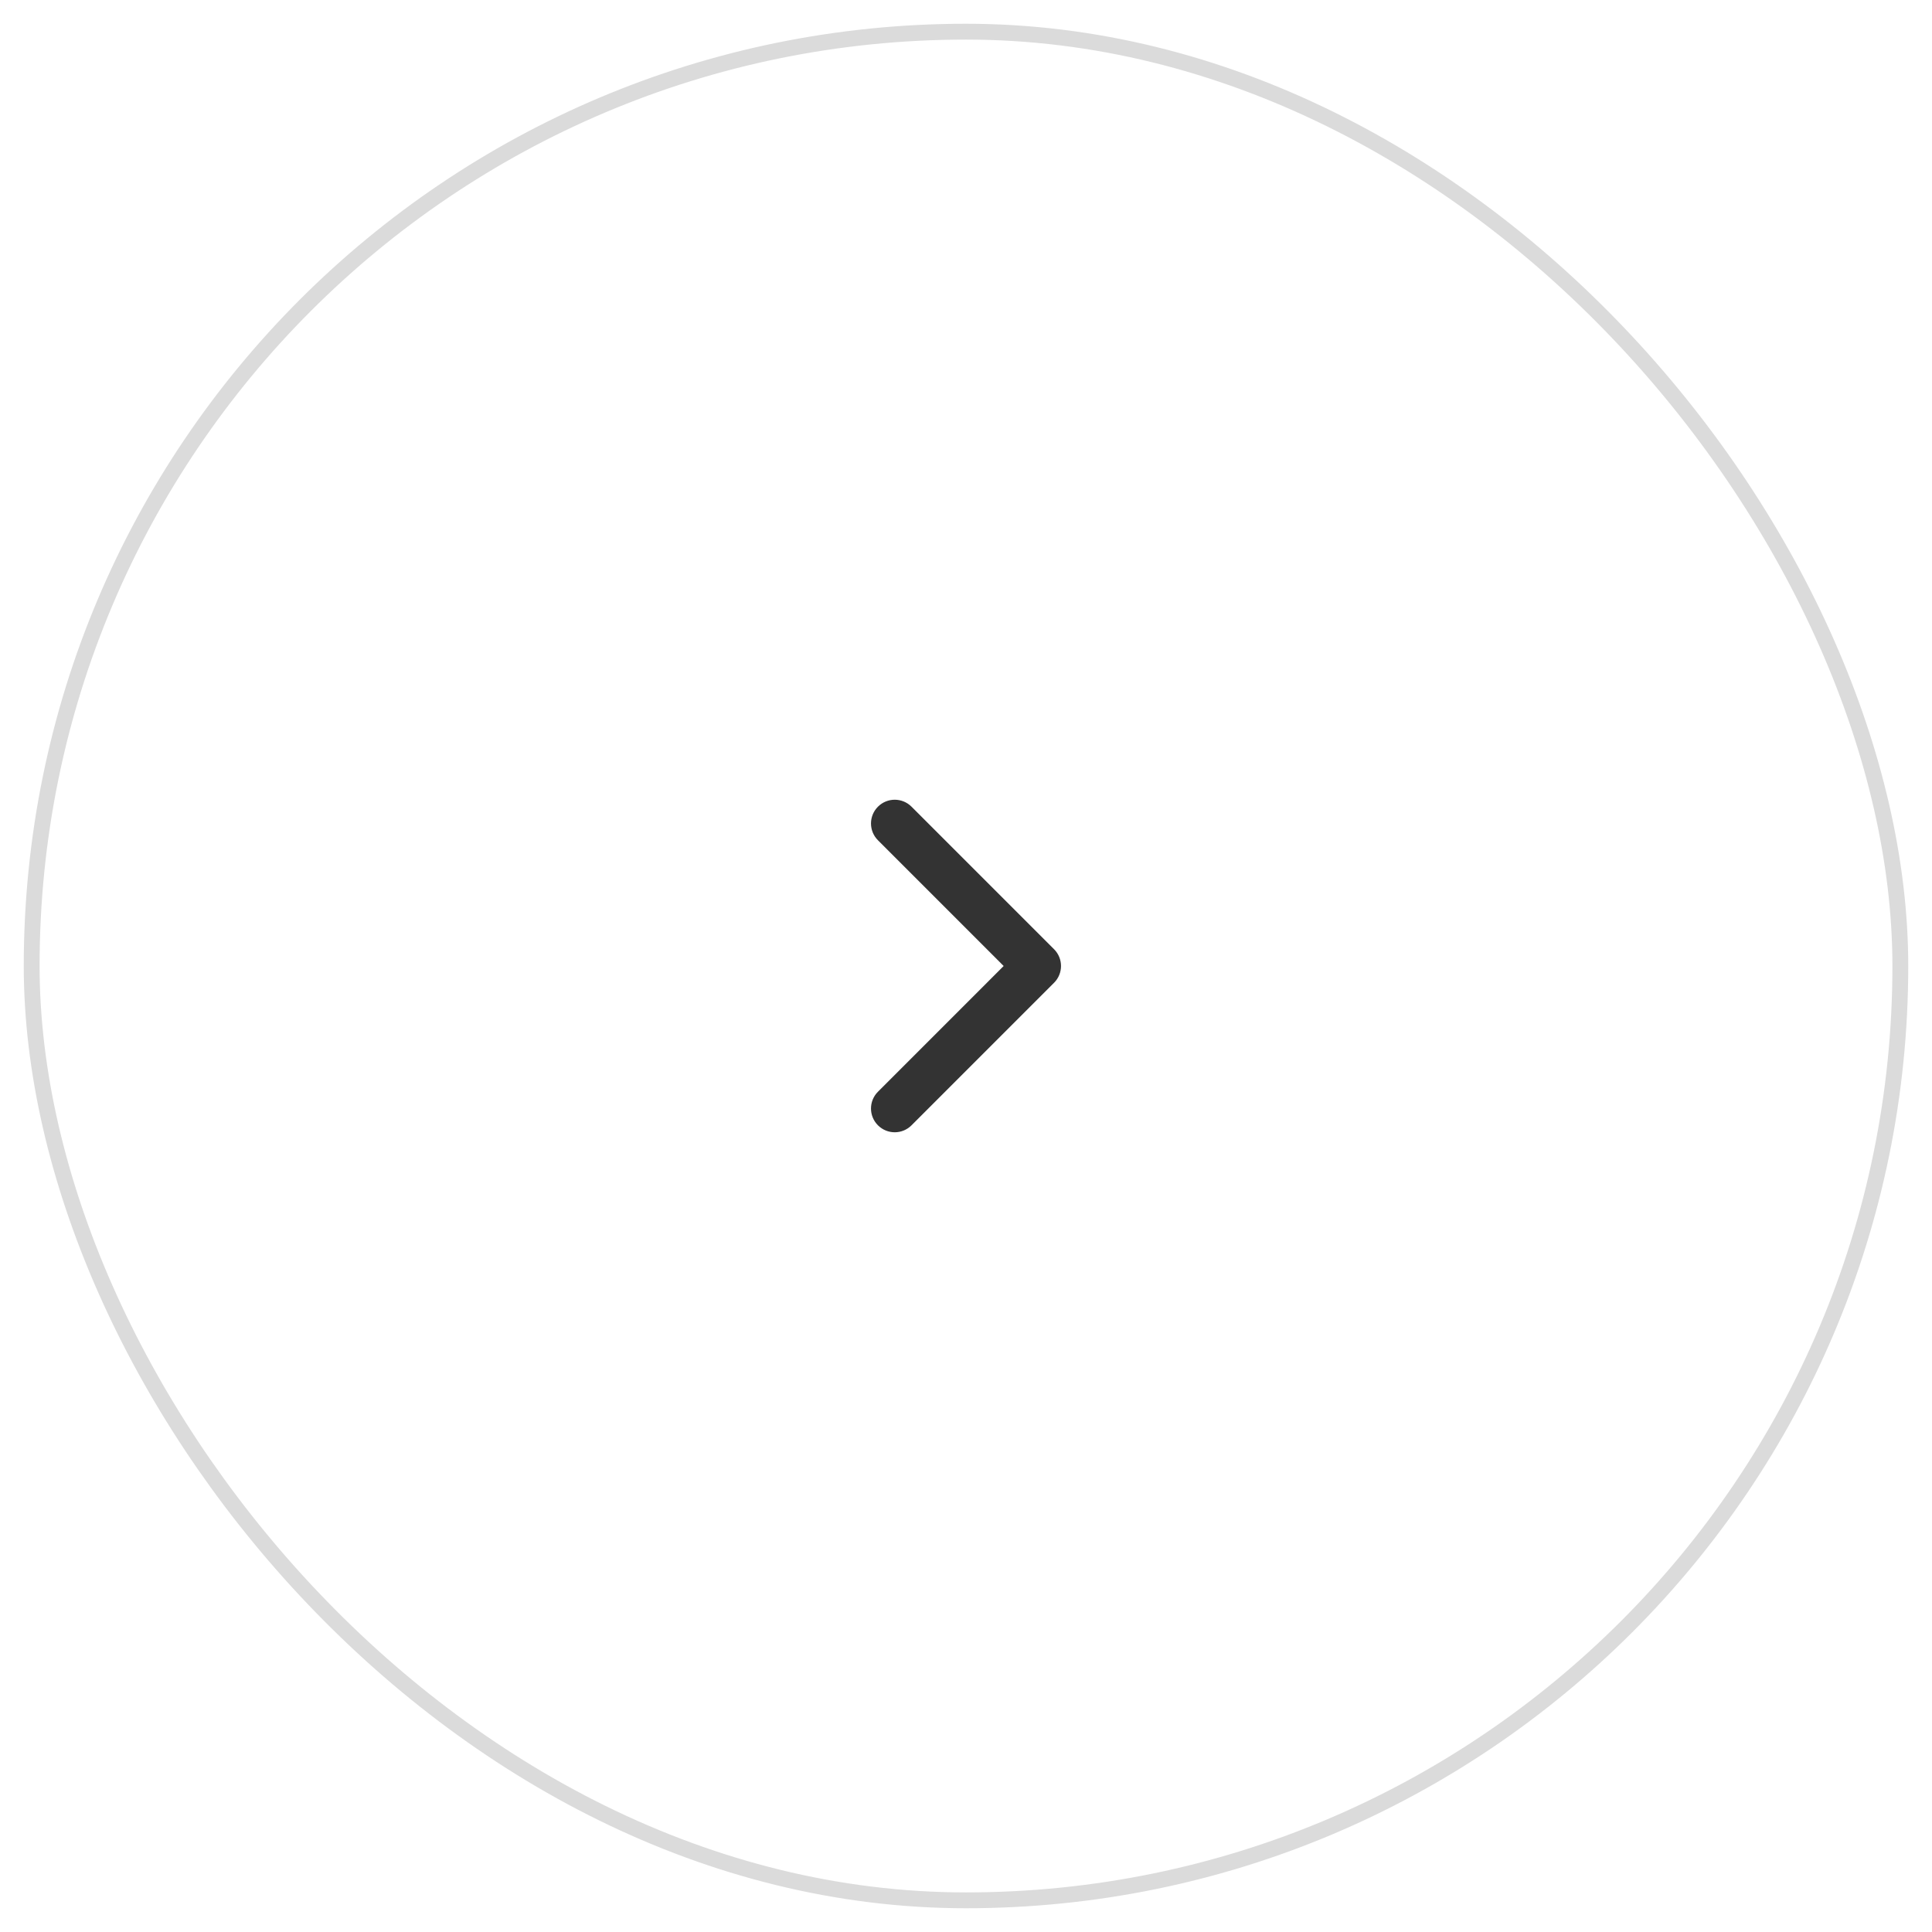 <?xml version="1.0" encoding="UTF-8"?> <svg xmlns="http://www.w3.org/2000/svg" width="61" height="61" viewBox="0 0 61 61" fill="none"> <path fill-rule="evenodd" clip-rule="evenodd" d="M27.72 25.47C28.013 25.177 28.487 25.177 28.78 25.47L33.28 29.97C33.573 30.263 33.573 30.737 33.28 31.03L28.78 35.53C28.487 35.823 28.013 35.823 27.72 35.53C27.427 35.237 27.427 34.763 27.72 34.47L31.689 30.5L27.72 26.53C27.427 26.237 27.427 25.763 27.72 25.47Z" fill="#333333"></path> <rect x="1" y="1" width="59" height="59" rx="29.5" stroke="#DBDBDB" stroke-width="0.5"></rect> </svg> 